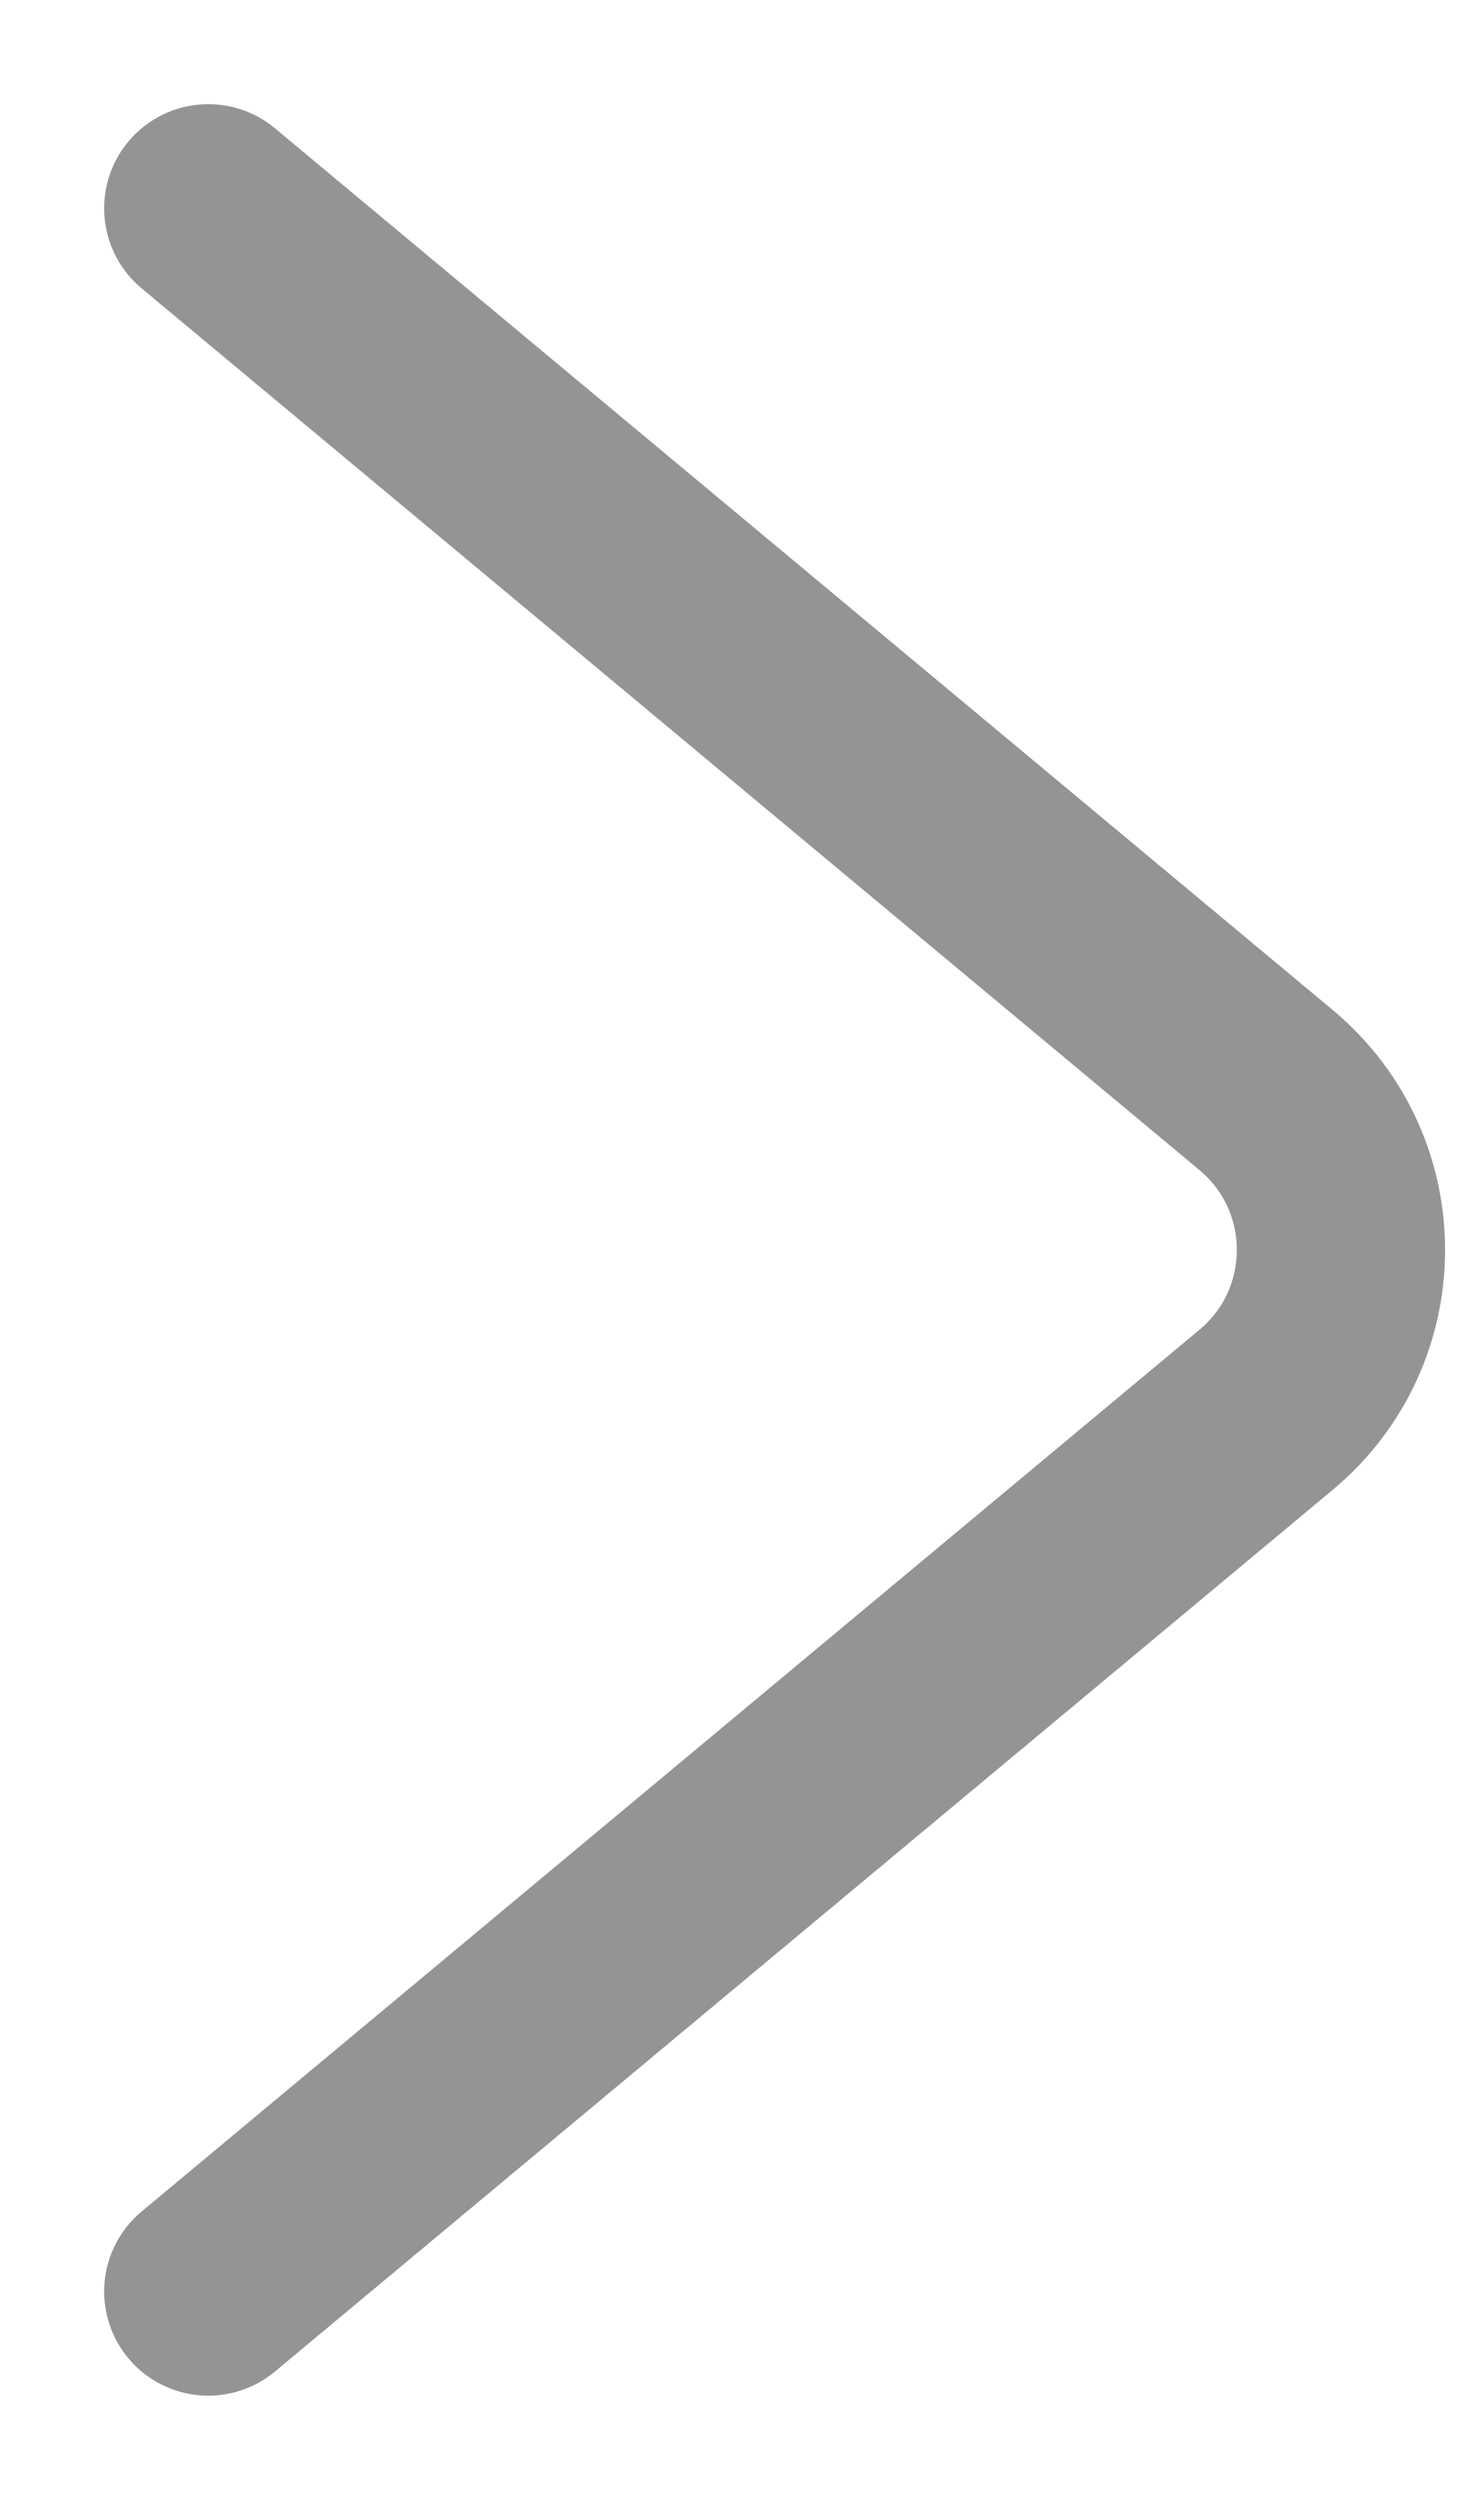 <?xml version="1.0" encoding="UTF-8"?> <svg xmlns="http://www.w3.org/2000/svg" width="7" height="12" viewBox="0 0 7 12" fill="none"><path d="M1 1L6.078 5.232C6.558 5.632 6.558 6.368 6.078 6.768L1 11" stroke="#949494" stroke-linecap="round"></path></svg> 